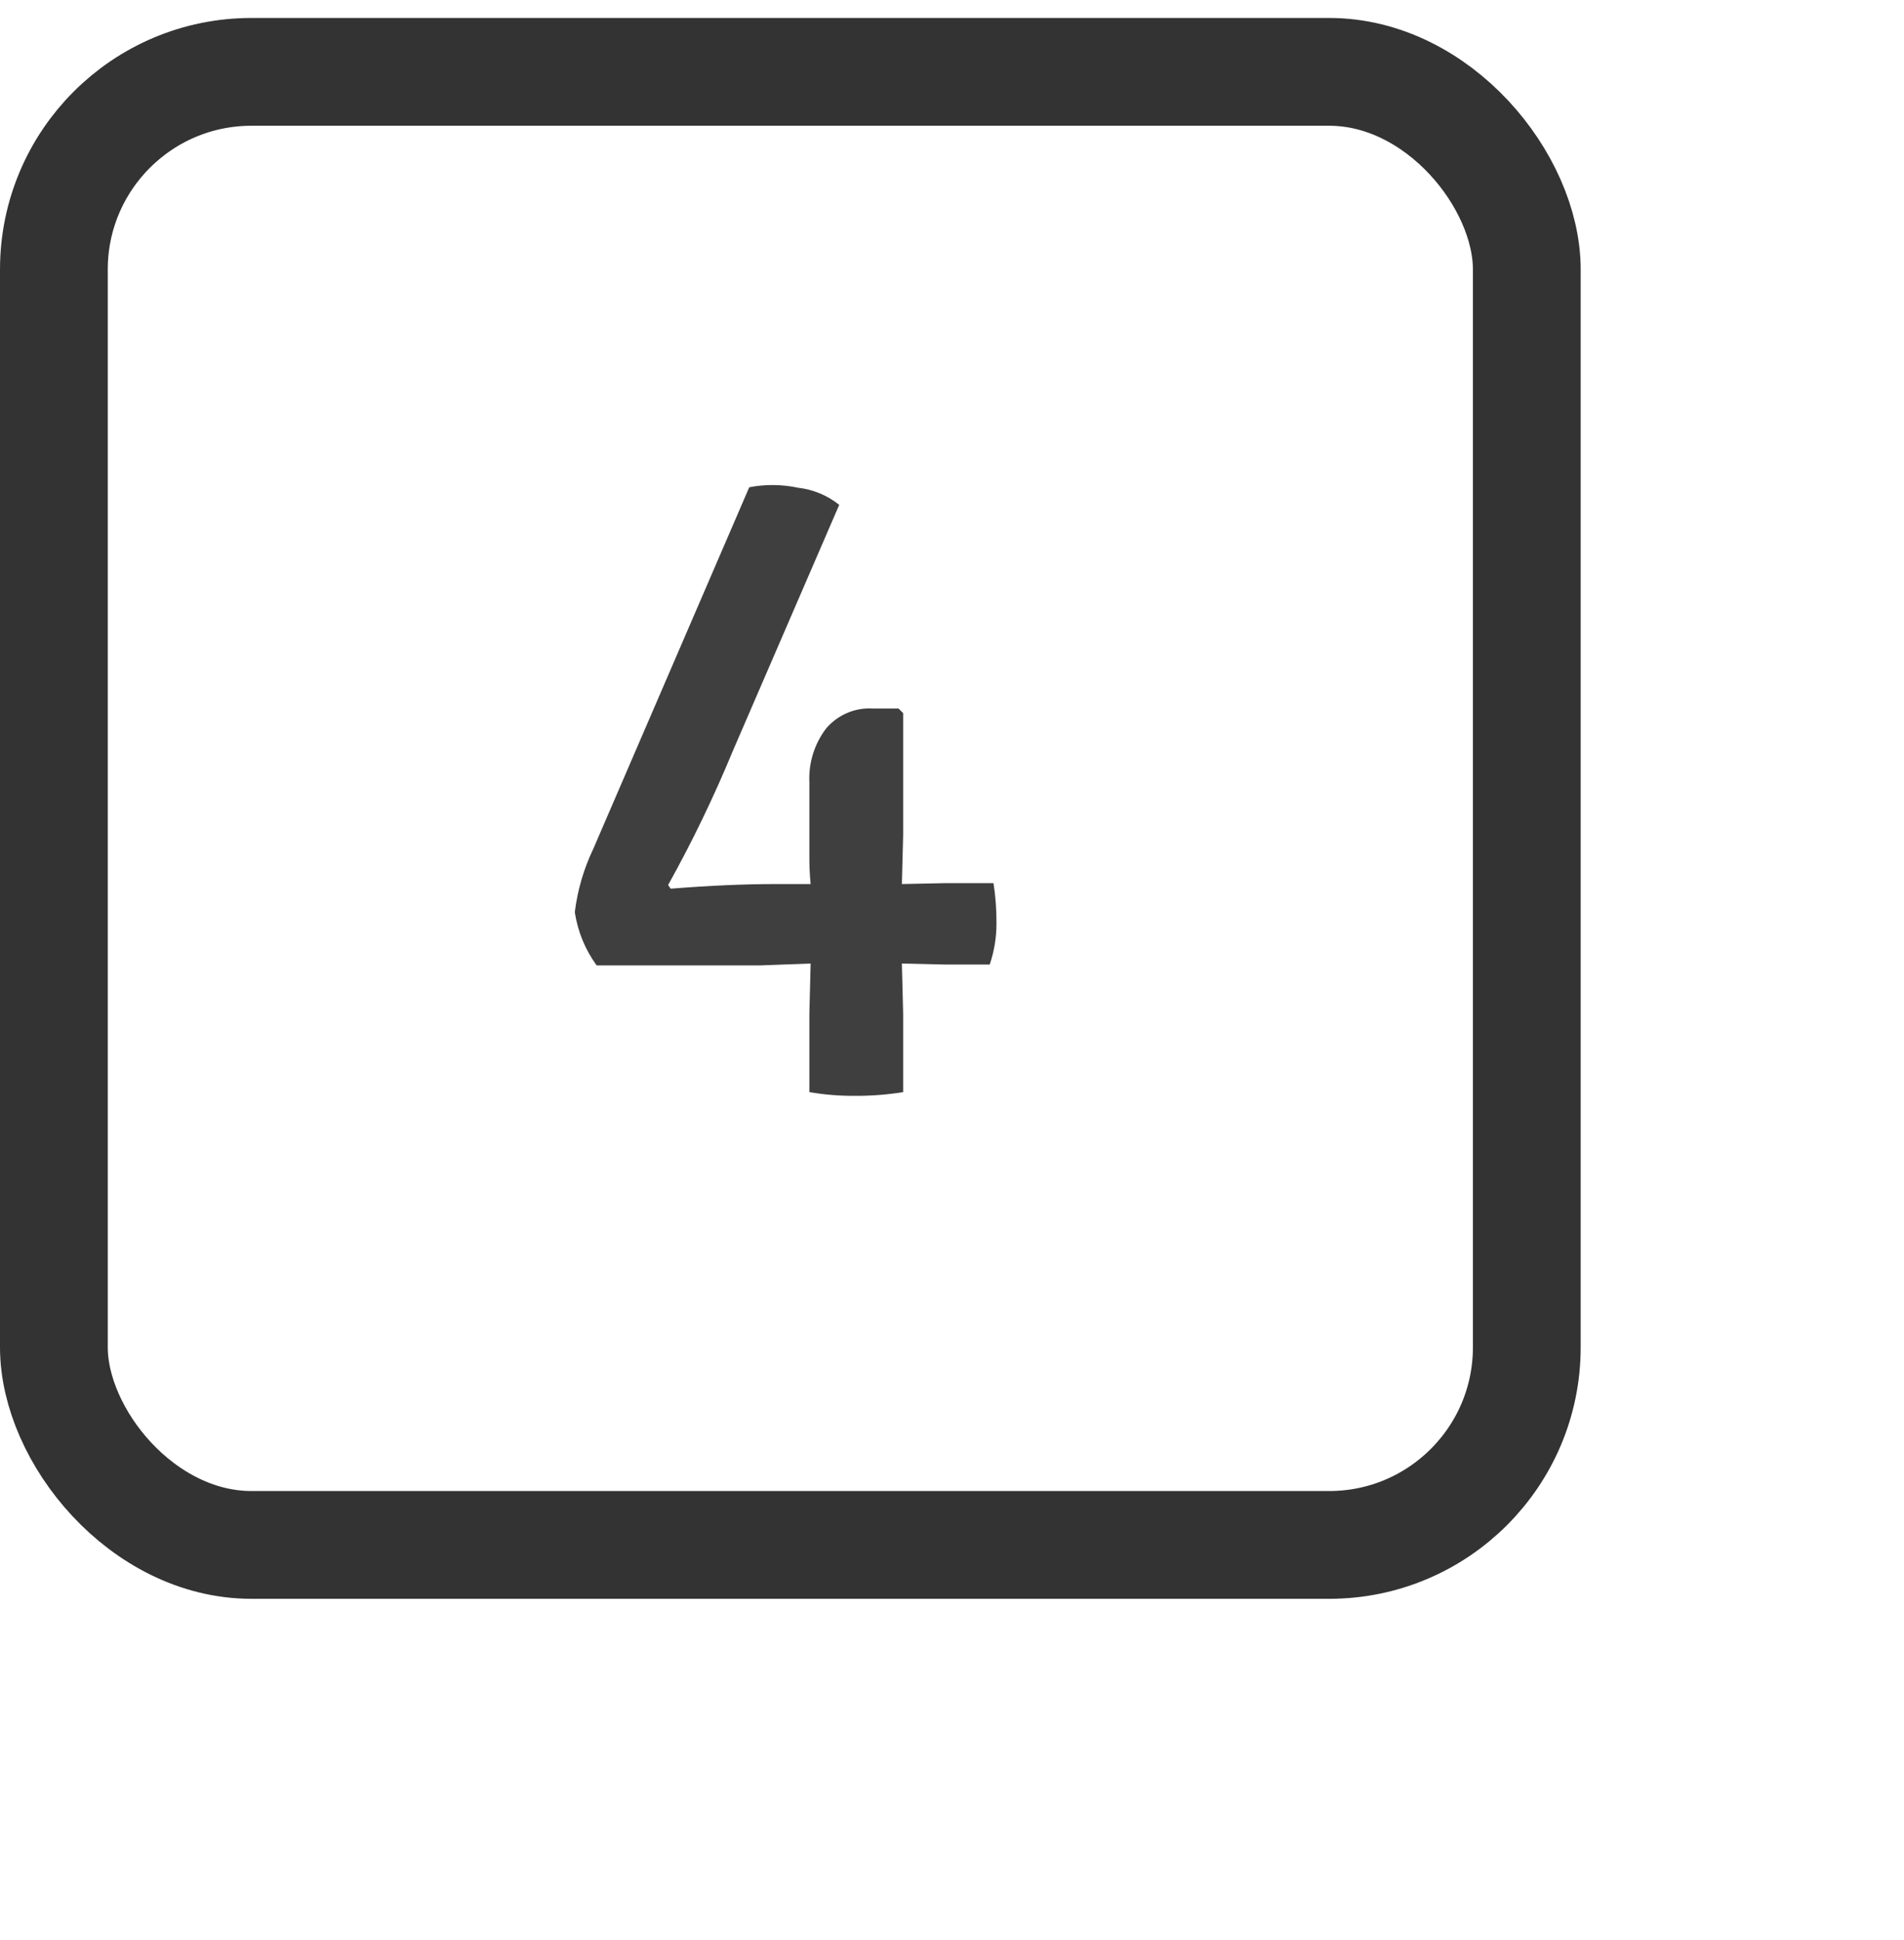<svg width="53" height="54" viewBox="0 0 53 54" fill="none" xmlns="http://www.w3.org/2000/svg">
    <g clip-path="url(#clip0_9344_9328)">
        <rect x="1.5" y="2" width="41" height="41" rx="5.5" stroke="#333333" stroke-width="3"/>
        <path fill-rule="evenodd" clip-rule="evenodd" d="M26.298 26.846H27.55C27.675 26.477 27.739 26.09 27.738 25.701C27.74 25.326 27.713 24.951 27.655 24.581H26.298L25.105 24.606L25.14 23.242V19.848L25.011 19.72H24.285C24.043 19.706 23.8 19.749 23.577 19.846C23.354 19.942 23.155 20.088 22.998 20.273C22.669 20.704 22.504 21.238 22.53 21.779V23.787C22.526 24.061 22.538 24.334 22.565 24.606H21.605C20.728 24.606 19.756 24.648 18.668 24.735L18.598 24.632C19.271 23.424 19.872 22.177 20.4 20.899L23.361 14.051C23.03 13.788 22.633 13.623 22.214 13.575C21.767 13.48 21.305 13.475 20.856 13.562L16.515 23.626C16.249 24.182 16.075 24.777 16 25.389C16.081 25.924 16.289 26.432 16.608 26.87H21.172L22.565 26.818L22.53 28.208V30.397C22.951 30.47 23.378 30.504 23.805 30.5C24.252 30.503 24.699 30.468 25.14 30.397V28.208L25.105 26.818L26.298 26.846Z" fill="#403F3F"/>
    </g>
    <defs>
        <clipPath id="clip0_9344_9328">
            <rect width="53" height="53" fill="white" transform="translate(0 0.5)"/>
        </clipPath>
    </defs>
</svg>
